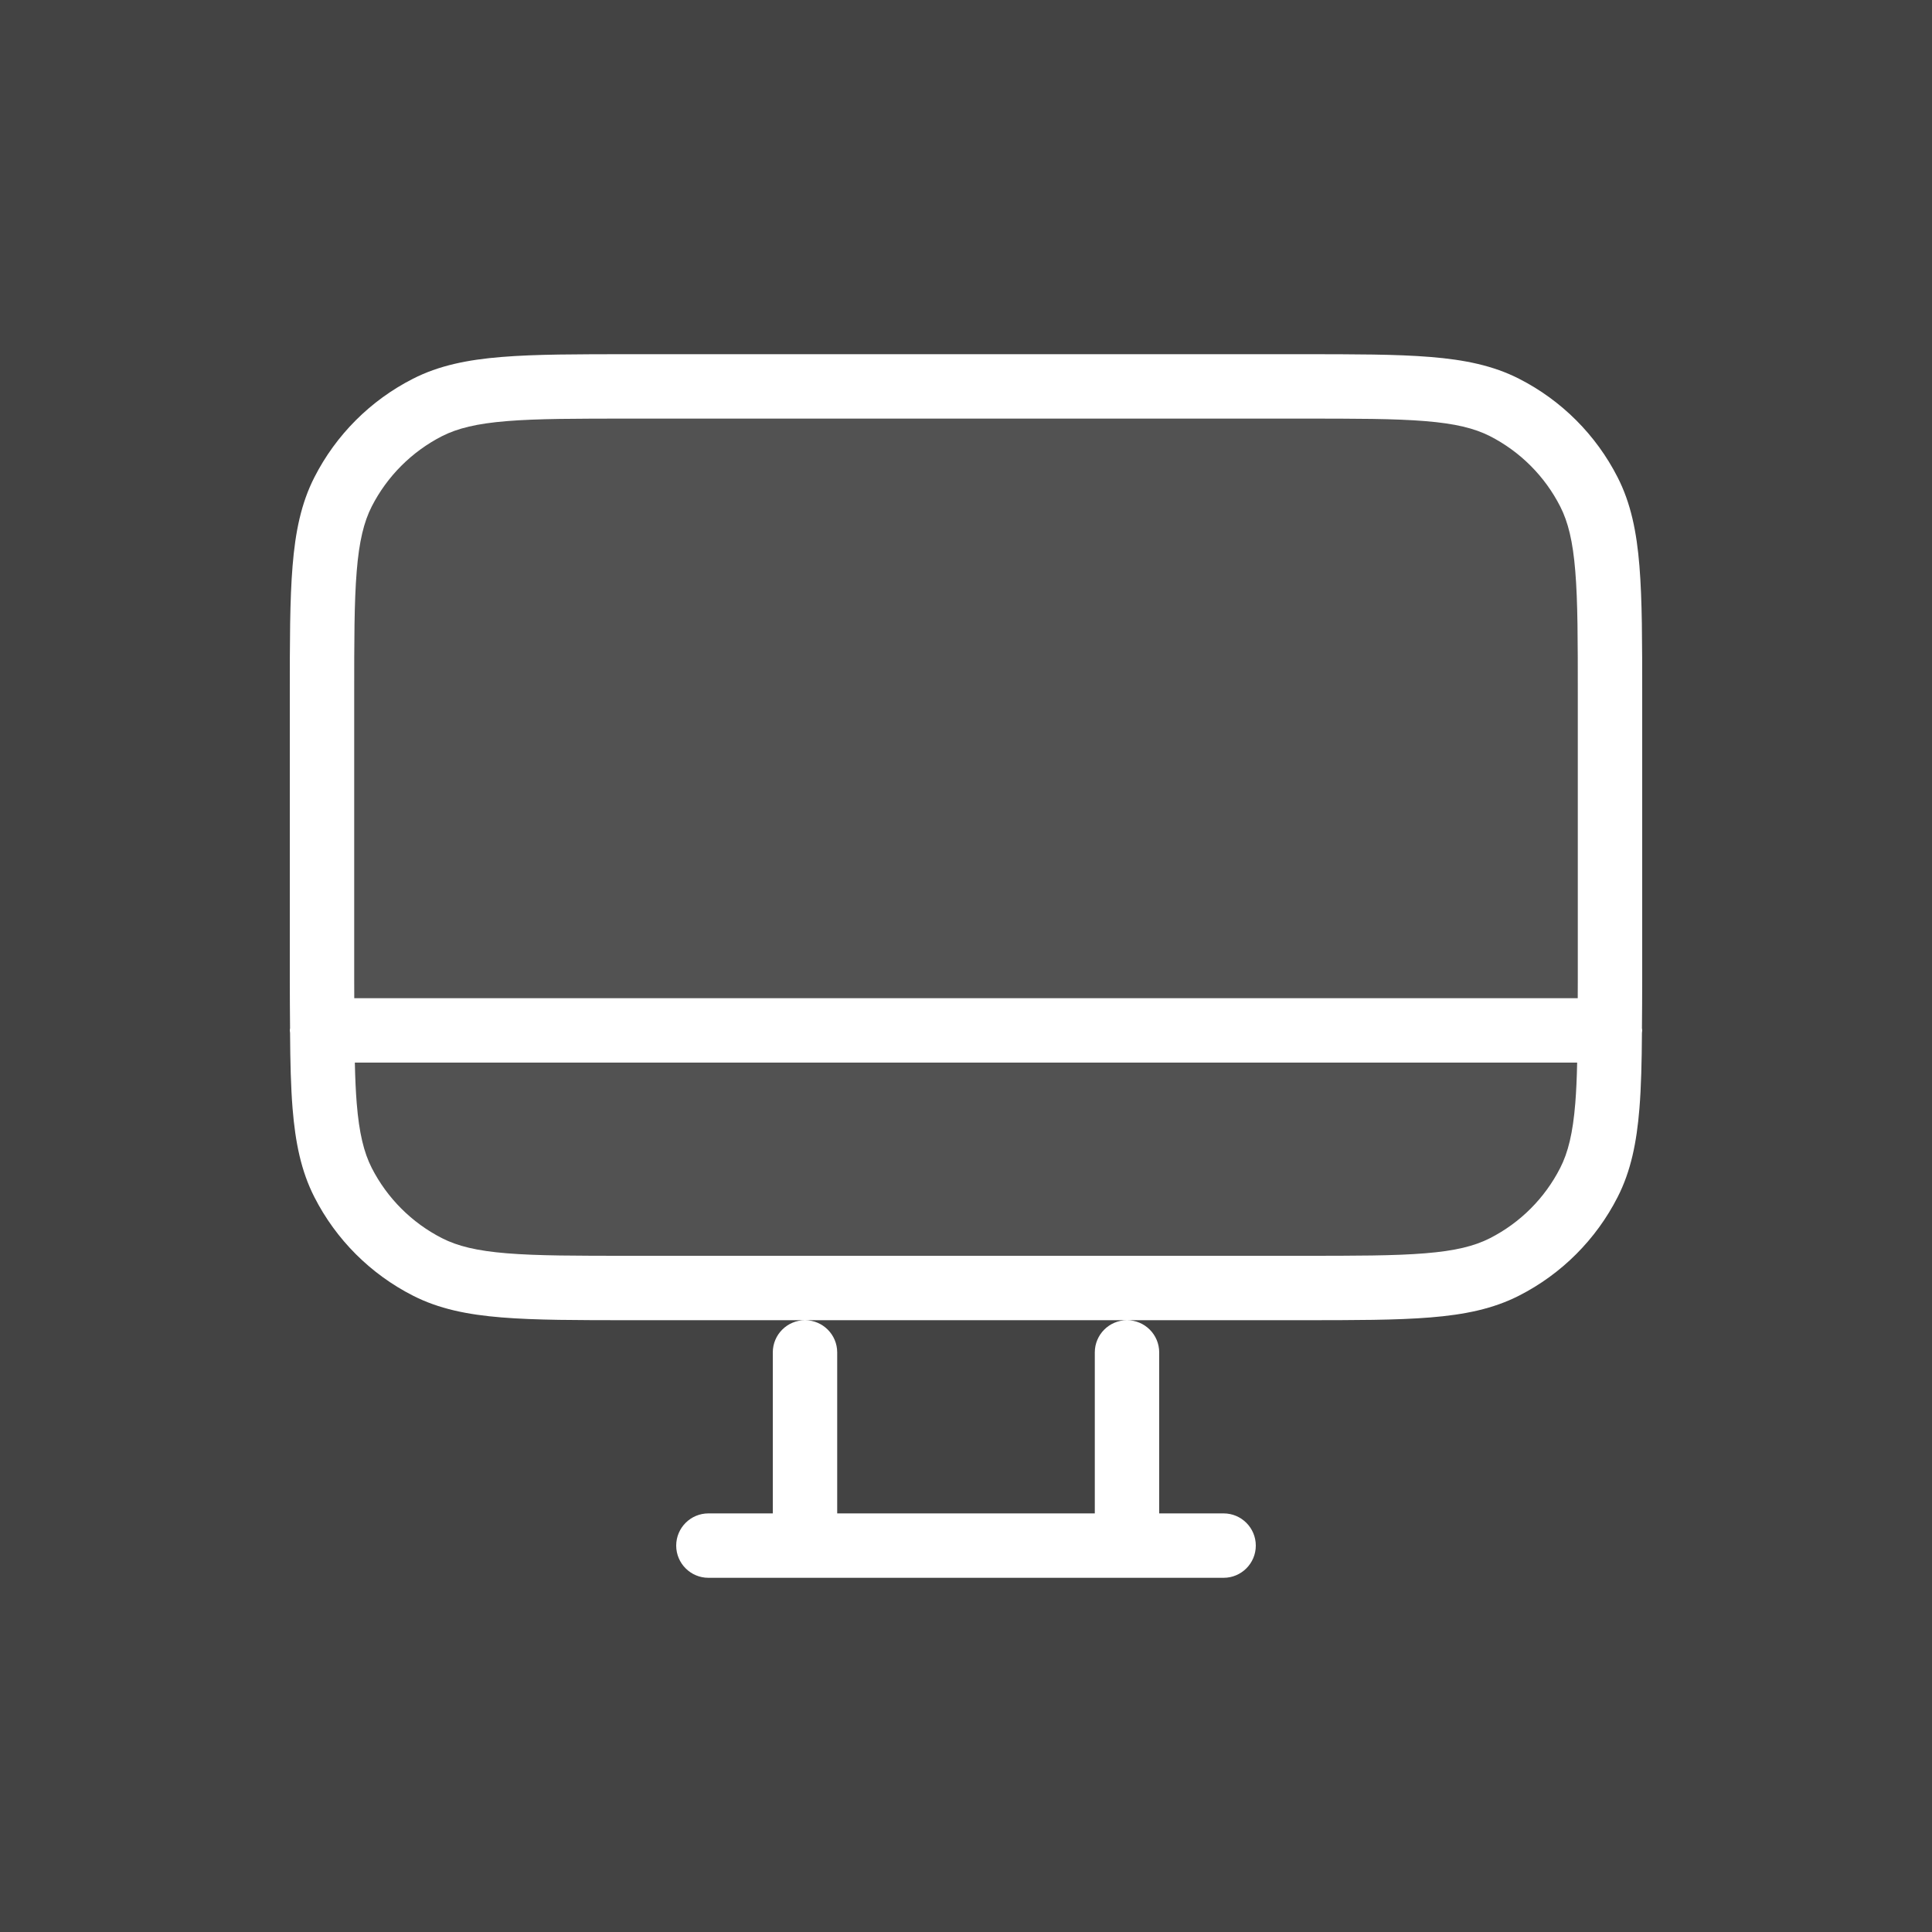 <?xml version="1.0" encoding="UTF-8"?> <svg xmlns="http://www.w3.org/2000/svg" width="30" height="30" viewBox="0 0 30 30" fill="none"><rect x="0" y="0" width="30" height="30" fill="#333333" stroke="none"/><rect width="30" height="30" fill="white" fill-opacity="0.08"></rect><path d="M5 10.8C5 9.12 5 8.28 5.327 7.638C5.615 7.074 6.074 6.615 6.638 6.327C7.28 6 8.12 6 9.8 6H20.2C21.88 6 22.72 6 23.362 6.327C23.927 6.615 24.385 7.074 24.673 7.638C25 8.28 25 9.12 25 10.8V15.2C25 16.88 25 17.72 24.673 18.362C24.385 18.927 23.927 19.385 23.362 19.673C22.72 20 21.88 20 20.2 20H9.8C8.12 20 7.28 20 6.638 19.673C6.074 19.385 5.615 18.927 5.327 18.362C5 17.72 5 16.88 5 15.2V10.8Z" fill="white" fill-opacity="0.08"></path><path d="M12 21C12 20.724 12.224 20.5 12.5 20.5C12.776 20.5 13 20.724 13 21V23.5H17V21C17 20.724 17.224 20.5 17.5 20.5C17.776 20.5 18 20.724 18 21V23.5H19C19.276 23.5 19.5 23.724 19.5 24C19.5 24.276 19.276 24.5 19 24.5H11C10.724 24.5 10.5 24.276 10.5 24C10.5 23.724 10.724 23.5 11 23.5H12V21ZM24.5 10.8C24.5 9.952 24.5 9.345 24.461 8.87C24.423 8.401 24.349 8.104 24.227 7.865C23.988 7.395 23.605 7.012 23.135 6.772C22.896 6.651 22.599 6.577 22.13 6.539C21.655 6.5 21.048 6.5 20.2 6.5H9.8C8.952 6.5 8.345 6.5 7.87 6.539C7.401 6.577 7.104 6.651 6.865 6.772C6.395 7.012 6.012 7.395 5.772 7.865C5.651 8.104 5.577 8.401 5.539 8.87C5.5 9.345 5.5 9.952 5.5 10.8V15.2C5.5 15.304 5.501 15.403 5.501 15.5H24.499C24.499 15.403 24.5 15.304 24.5 15.2V10.8ZM5.51 16.5C5.515 16.735 5.524 16.943 5.539 17.13C5.577 17.599 5.651 17.896 5.772 18.135C6.012 18.605 6.395 18.988 6.865 19.227C7.104 19.349 7.401 19.423 7.87 19.461C8.345 19.5 8.952 19.5 9.8 19.5H20.2C21.048 19.5 21.655 19.5 22.13 19.461C22.599 19.423 22.896 19.349 23.135 19.227C23.605 18.988 23.988 18.605 24.227 18.135C24.349 17.896 24.423 17.599 24.461 17.13C24.476 16.943 24.485 16.735 24.49 16.5H5.51ZM25.5 15.2C25.5 15.474 25.498 15.728 25.496 15.965C25.497 15.976 25.5 15.988 25.5 16C25.5 16.012 25.497 16.025 25.496 16.037C25.493 16.489 25.484 16.876 25.457 17.211C25.414 17.742 25.324 18.186 25.118 18.589C24.783 19.247 24.247 19.783 23.589 20.118C23.186 20.324 22.742 20.414 22.211 20.457C21.686 20.5 21.032 20.5 20.2 20.5H9.8C8.968 20.5 8.314 20.5 7.789 20.457C7.258 20.414 6.814 20.324 6.411 20.118C5.753 19.783 5.217 19.247 4.882 18.589C4.676 18.186 4.586 17.742 4.543 17.211C4.516 16.876 4.507 16.489 4.504 16.037C4.503 16.025 4.5 16.012 4.5 16C4.5 15.988 4.503 15.976 4.504 15.965C4.502 15.728 4.5 15.474 4.5 15.2V10.8C4.5 9.968 4.5 9.314 4.543 8.789C4.586 8.258 4.676 7.814 4.882 7.411C5.217 6.753 5.753 6.217 6.411 5.882C6.814 5.676 7.258 5.586 7.789 5.543C8.314 5.5 8.968 5.5 9.8 5.5H20.2C21.032 5.5 21.686 5.5 22.211 5.543C22.742 5.586 23.186 5.676 23.589 5.882C24.247 6.217 24.783 6.753 25.118 7.411C25.324 7.814 25.414 8.258 25.457 8.789C25.5 9.314 25.5 9.968 25.5 10.8V15.2Z" fill="white"></path></svg> 